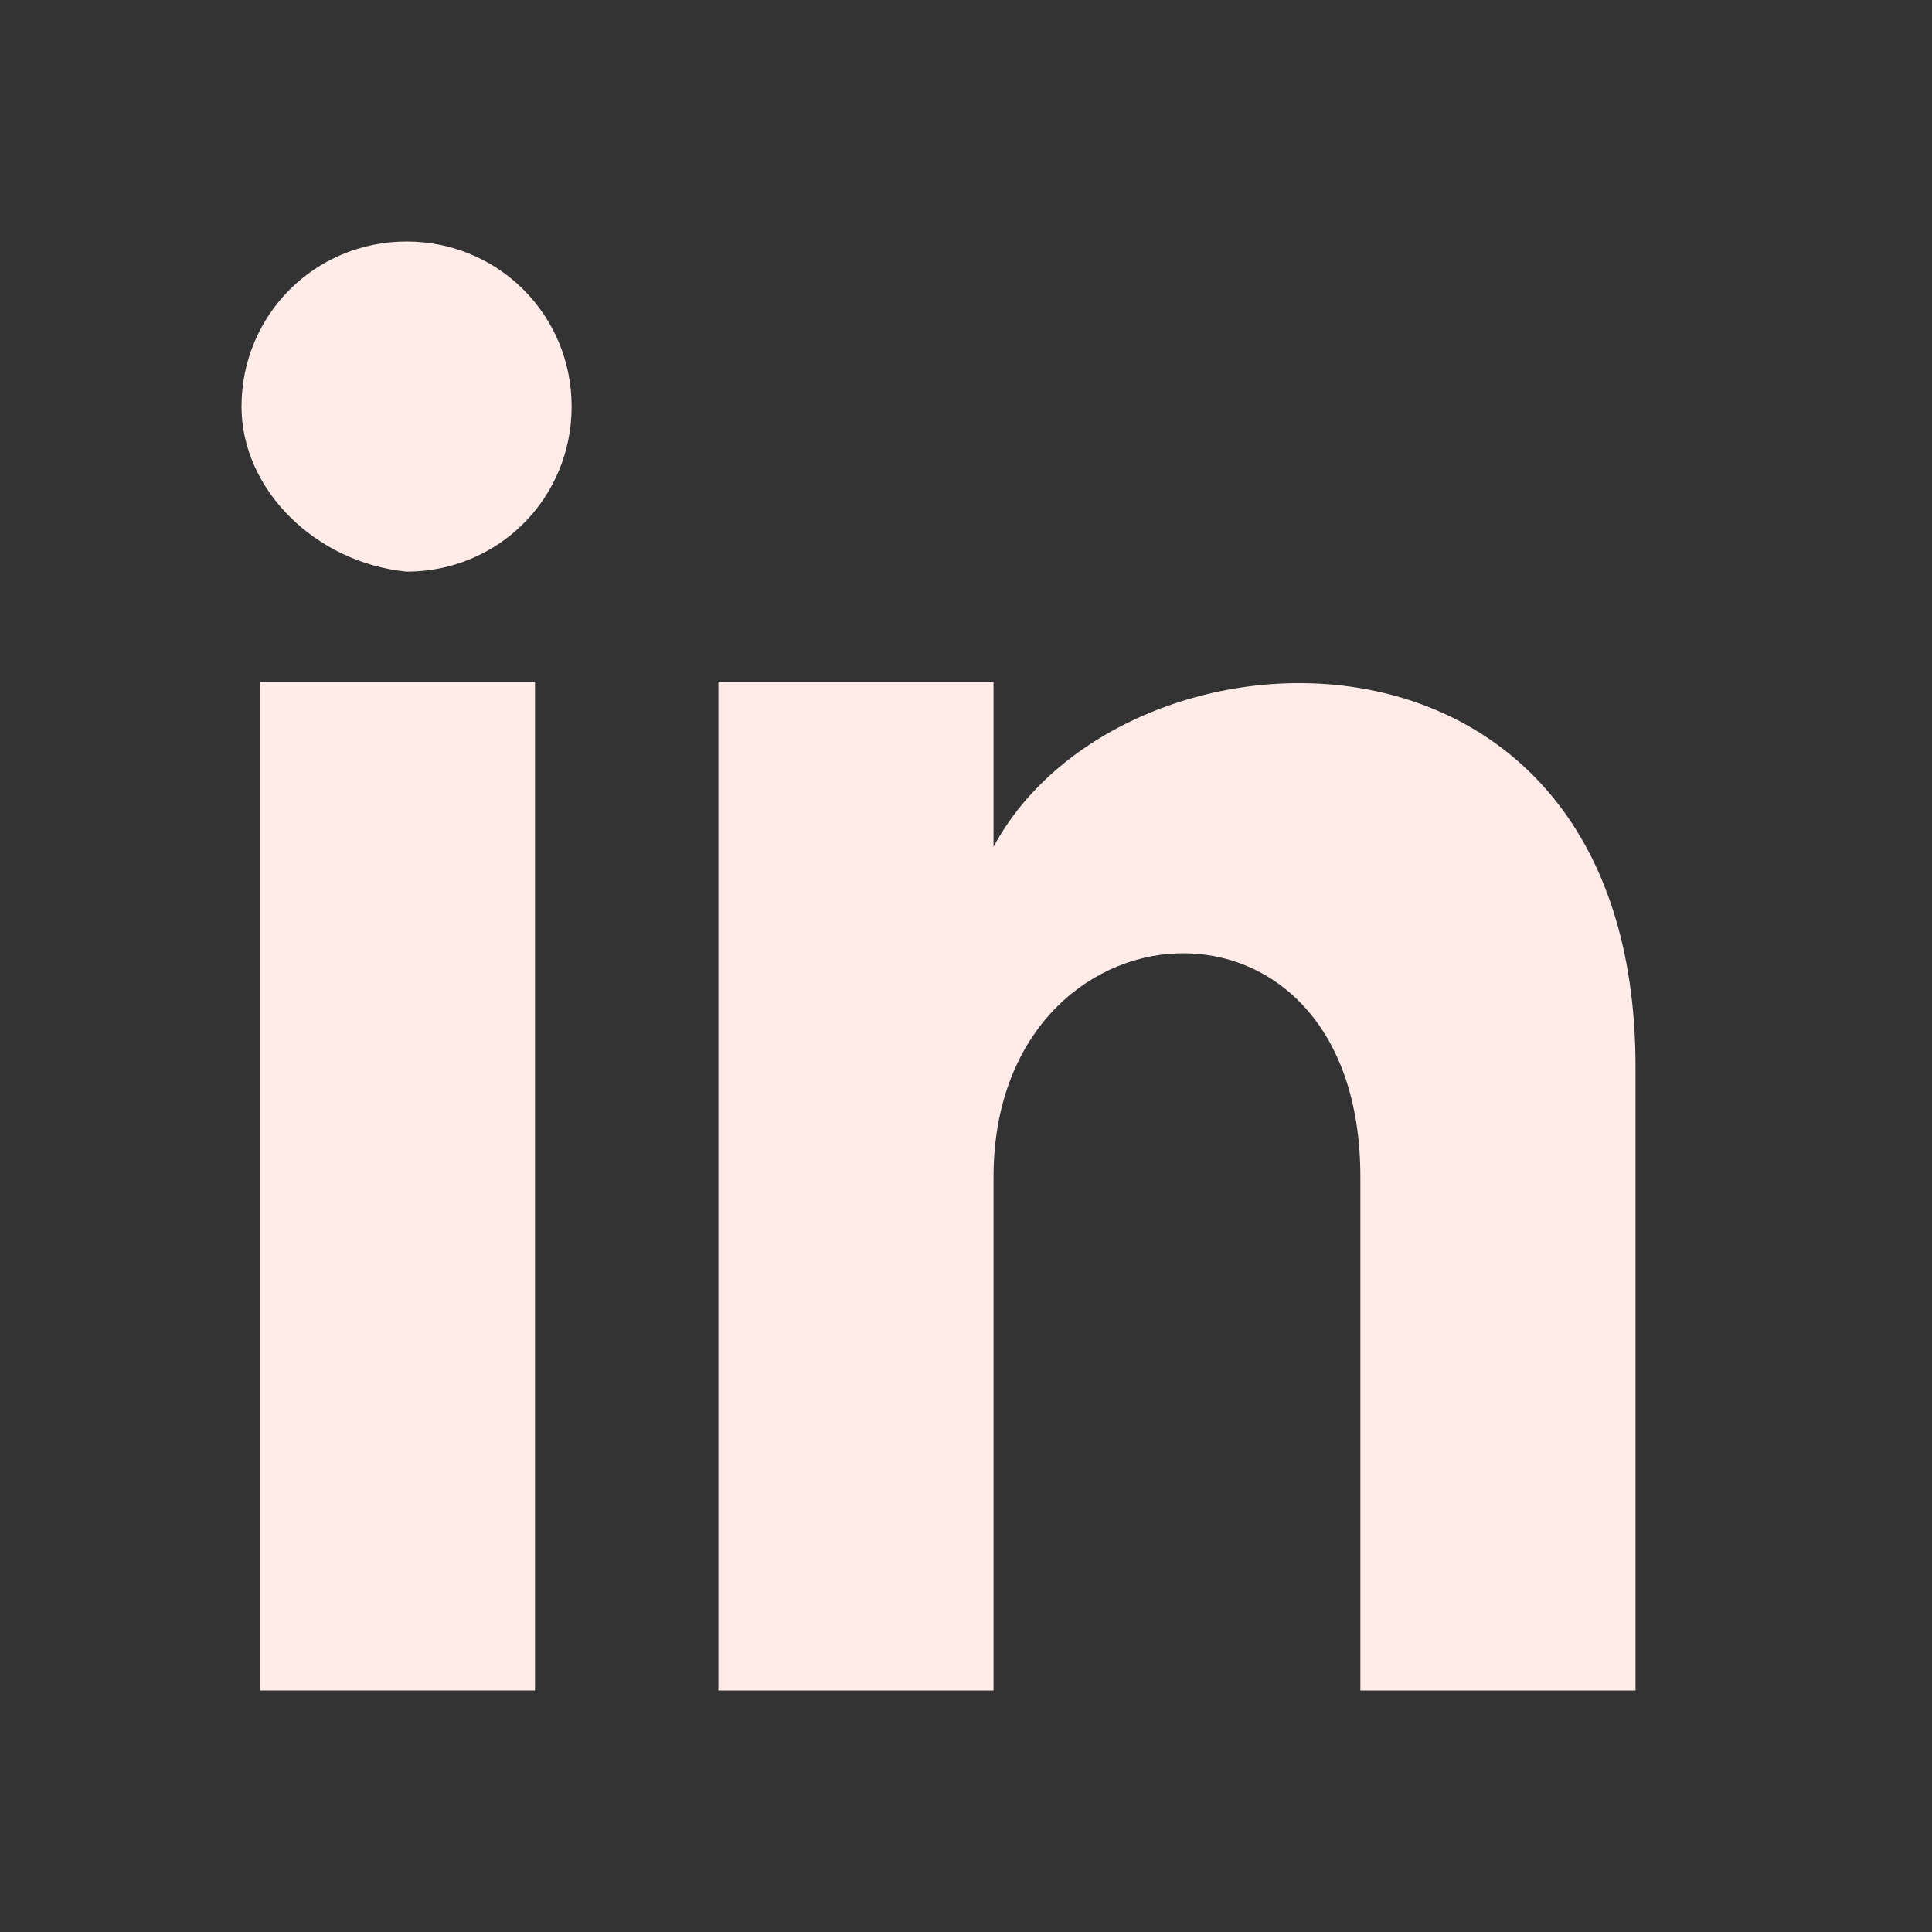 <svg width="24" height="24" viewBox="0 0 24 24" fill="none" xmlns="http://www.w3.org/2000/svg">
<rect x="0" y="0" width="24" height="24" fill="#333333" stroke="none"/>
<path d="M5.051 3C6.19 3 7.101 3.912 7.101 5.051C7.101 6.19 6.19 7.101 5.051 7.101C3.911 6.987 3 6.076 3 5.051C3 3.912 3.911 3 5.051 3Z" fill="#FFECE8"/>
<path d="M6.646 8.469H3.228V21H6.646V8.469Z" fill="#FFECE8"/>
<path d="M20.317 13.253C20.317 16.557 20.317 21 20.317 21H16.899C16.899 21 16.899 16.329 16.899 14.62C16.899 10.747 12.342 11.089 12.342 14.62C12.342 16.443 12.342 21 12.342 21H8.924V8.469H12.342V10.519C13.937 7.557 20.317 7.329 20.317 13.253Z" fill="#FFECE8"/>
</svg>
